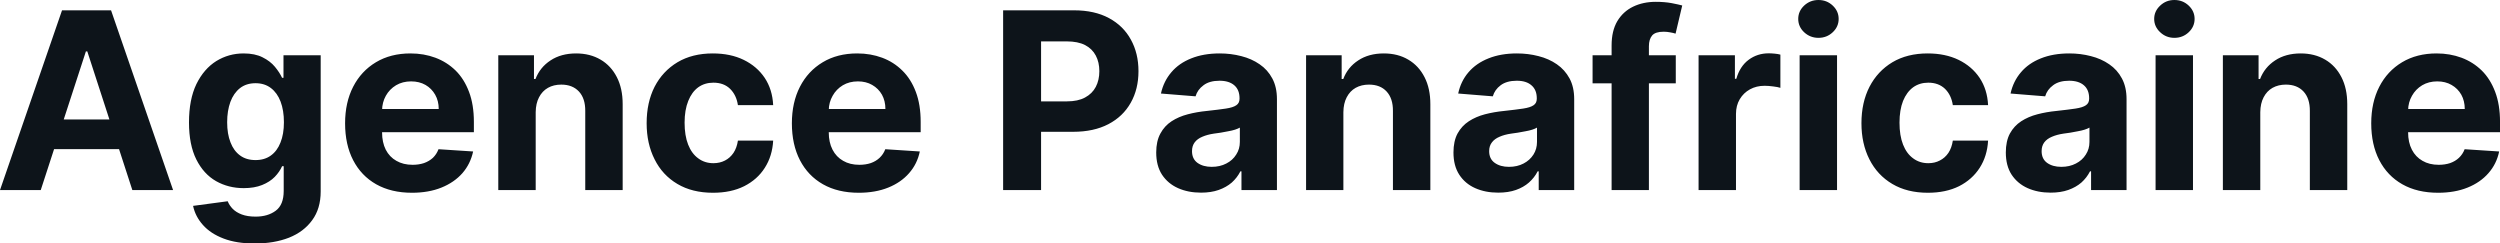 <svg fill="#0d141a" viewBox="0 0 232.548 22.649" height="100%" width="100%" xmlns="http://www.w3.org/2000/svg"><path preserveAspectRatio="none" d="M7.99 4.78L3.79 17.68L0 17.68L5.77 0.96L10.33 0.96L16.10 17.68L12.31 17.68L8.12 4.78L7.99 4.78ZM3.55 13.87L3.55 11.11L12.50 11.11L12.50 13.87L3.55 13.87ZM23.69 22.65L23.69 22.65Q22.00 22.65 20.80 22.19Q19.59 21.73 18.88 20.93Q18.17 20.14 17.96 19.15L17.96 19.15L21.18 18.72Q21.33 19.10 21.64 19.42Q21.96 19.75 22.49 19.95Q23.02 20.15 23.78 20.15L23.78 20.15Q24.91 20.15 25.65 19.60Q26.39 19.05 26.39 17.76L26.39 17.76L26.39 15.46L26.24 15.46Q26.01 15.98 25.56 16.45Q25.10 16.92 24.38 17.21Q23.66 17.50 22.67 17.50L22.67 17.50Q21.25 17.50 20.10 16.85Q18.94 16.19 18.26 14.83Q17.58 13.47 17.58 11.39L17.58 11.39Q17.58 9.25 18.27 7.82Q18.97 6.40 20.12 5.68Q21.28 4.97 22.66 4.97L22.66 4.97Q23.71 4.97 24.42 5.33Q25.13 5.68 25.57 6.21Q26.01 6.74 26.24 7.24L26.24 7.24L26.37 7.24L26.37 5.14L29.83 5.14L29.83 17.81Q29.83 19.41 29.04 20.48Q28.26 21.56 26.88 22.11Q25.49 22.65 23.69 22.65ZM23.77 14.89L23.77 14.89Q24.61 14.89 25.19 14.47Q25.78 14.05 26.09 13.26Q26.41 12.47 26.41 11.37L26.41 11.37Q26.41 10.27 26.10 9.45Q25.79 8.64 25.20 8.19Q24.61 7.74 23.77 7.74L23.77 7.74Q22.91 7.74 22.32 8.20Q21.73 8.67 21.43 9.48Q21.13 10.30 21.13 11.37L21.13 11.37Q21.13 12.46 21.44 13.24Q21.74 14.03 22.33 14.46Q22.91 14.89 23.77 14.89ZM38.32 17.93L38.32 17.93Q36.39 17.93 34.99 17.14Q33.60 16.35 32.85 14.90Q32.10 13.45 32.10 11.47L32.10 11.47Q32.10 9.53 32.85 8.07Q33.60 6.61 34.97 5.79Q36.34 4.97 38.18 4.97L38.18 4.97Q39.43 4.97 40.50 5.37Q41.57 5.77 42.38 6.56Q43.18 7.35 43.63 8.55Q44.08 9.74 44.08 11.34L44.08 11.34L44.08 12.30L33.49 12.30L33.49 10.14L40.81 10.14Q40.81 9.39 40.48 8.81Q40.15 8.23 39.58 7.90Q39.00 7.57 38.24 7.57L38.24 7.57Q37.45 7.57 36.84 7.93Q36.23 8.30 35.89 8.91Q35.55 9.52 35.54 10.26L35.54 10.26L35.54 12.31Q35.54 13.24 35.88 13.92Q36.23 14.60 36.87 14.96Q37.51 15.33 38.38 15.33L38.38 15.33Q38.96 15.33 39.44 15.17Q39.92 15.00 40.27 14.68Q40.61 14.35 40.79 13.88L40.79 13.88L44.01 14.09Q43.76 15.25 43.01 16.11Q42.25 16.97 41.06 17.45Q39.87 17.93 38.32 17.93ZM49.83 10.43L49.83 10.43L49.83 17.68L46.35 17.68L46.35 5.14L49.67 5.14L49.67 7.35L49.81 7.35Q50.23 6.26 51.21 5.62Q52.19 4.97 53.59 4.97L53.59 4.97Q54.89 4.97 55.87 5.55Q56.84 6.12 57.38 7.18Q57.92 8.23 57.92 9.69L57.92 9.69L57.92 17.68L54.44 17.68L54.44 10.32Q54.45 9.16 53.85 8.51Q53.25 7.87 52.21 7.87L52.21 7.87Q51.50 7.87 50.97 8.17Q50.44 8.47 50.14 9.05Q49.84 9.62 49.83 10.43ZM66.32 17.93L66.32 17.93Q64.39 17.93 63.01 17.11Q61.62 16.29 60.89 14.82Q60.15 13.36 60.15 11.46L60.15 11.46Q60.15 9.53 60.89 8.07Q61.64 6.62 63.02 5.79Q64.40 4.97 66.30 4.97L66.30 4.97Q67.95 4.97 69.18 5.57Q70.41 6.17 71.13 7.24Q71.85 8.32 71.92 9.78L71.92 9.78L68.64 9.78Q68.50 8.84 67.91 8.26Q67.32 7.69 66.36 7.69L66.36 7.69Q65.55 7.69 64.95 8.12Q64.35 8.56 64.02 9.39Q63.68 10.23 63.68 11.41L63.68 11.41Q63.68 12.61 64.01 13.45Q64.34 14.29 64.95 14.73Q65.55 15.18 66.36 15.18L66.36 15.18Q66.96 15.18 67.44 14.93Q67.91 14.69 68.23 14.22Q68.54 13.75 68.64 13.08L68.64 13.08L71.92 13.08Q71.84 14.52 71.14 15.61Q70.45 16.70 69.22 17.32Q68.00 17.93 66.32 17.93ZM79.88 17.93L79.88 17.93Q77.94 17.93 76.55 17.14Q75.16 16.35 74.41 14.90Q73.66 13.45 73.66 11.47L73.66 11.47Q73.66 9.53 74.41 8.07Q75.16 6.61 76.53 5.79Q77.89 4.97 79.74 4.97L79.74 4.97Q80.98 4.97 82.06 5.37Q83.13 5.77 83.93 6.56Q84.74 7.35 85.19 8.55Q85.64 9.74 85.64 11.34L85.64 11.34L85.64 12.30L75.04 12.30L75.04 10.14L82.36 10.14Q82.36 9.39 82.04 8.81Q81.71 8.23 81.13 7.90Q80.56 7.57 79.80 7.57L79.80 7.57Q79.01 7.57 78.40 7.93Q77.79 8.30 77.45 8.91Q77.10 9.52 77.09 10.26L77.09 10.26L77.09 12.31Q77.09 13.24 77.44 13.92Q77.79 14.60 78.43 14.96Q79.06 15.33 79.94 15.33L79.94 15.33Q80.52 15.33 81.00 15.17Q81.48 15.00 81.82 14.68Q82.17 14.35 82.35 13.88L82.35 13.88L85.56 14.09Q85.32 15.25 84.56 16.11Q83.81 16.97 82.62 17.45Q81.43 17.93 79.88 17.93ZM96.84 17.68L93.31 17.68L93.31 0.96L99.91 0.96Q101.81 0.96 103.15 1.68Q104.49 2.40 105.19 3.68Q105.90 4.96 105.90 6.62L105.90 6.62Q105.90 8.29 105.18 9.56Q104.46 10.84 103.10 11.55Q101.74 12.26 99.82 12.26L99.82 12.26L95.61 12.26L95.61 9.43L99.24 9.43Q100.27 9.43 100.93 9.07Q101.60 8.71 101.93 8.08Q102.26 7.45 102.26 6.62L102.26 6.62Q102.26 5.79 101.93 5.17Q101.60 4.54 100.93 4.19Q100.26 3.85 99.23 3.85L99.23 3.85L96.84 3.85L96.84 17.68ZM111.72 17.92L111.72 17.92Q110.52 17.92 109.58 17.50Q108.64 17.08 108.09 16.25Q107.55 15.42 107.55 14.18L107.55 14.18Q107.55 13.13 107.94 12.42Q108.32 11.71 108.98 11.28Q109.64 10.85 110.49 10.63Q111.33 10.41 112.26 10.32L112.26 10.32Q113.36 10.20 114.03 10.10Q114.70 10.00 115.00 9.79Q115.30 9.59 115.30 9.19L115.30 9.19L115.30 9.14Q115.30 8.36 114.82 7.94Q114.33 7.51 113.44 7.51L113.44 7.51Q112.50 7.51 111.95 7.93Q111.39 8.34 111.21 8.96L111.21 8.96L107.99 8.70Q108.24 7.56 108.96 6.72Q109.67 5.88 110.81 5.43Q111.95 4.97 113.46 4.97L113.46 4.97Q114.50 4.97 115.46 5.22Q116.42 5.46 117.17 5.98Q117.92 6.49 118.35 7.30Q118.78 8.10 118.78 9.22L118.78 9.22L118.78 17.68L115.48 17.68L115.48 15.94L115.38 15.94Q115.08 16.53 114.58 16.98Q114.07 17.42 113.36 17.67Q112.65 17.92 111.72 17.92ZM112.71 15.52L112.71 15.52Q113.48 15.52 114.07 15.21Q114.66 14.91 114.99 14.38Q115.33 13.86 115.33 13.20L115.33 13.20L115.33 11.87Q115.16 11.97 114.88 12.06Q114.60 12.15 114.25 12.21Q113.90 12.28 113.55 12.34Q113.19 12.39 112.91 12.43L112.91 12.43Q112.30 12.52 111.84 12.72Q111.38 12.91 111.13 13.24Q110.88 13.57 110.88 14.06L110.88 14.06Q110.88 14.78 111.39 15.15Q111.91 15.52 112.71 15.52ZM124.96 10.43L124.96 10.43L124.96 17.68L121.49 17.68L121.49 5.14L124.80 5.14L124.80 7.35L124.95 7.35Q125.36 6.26 126.34 5.62Q127.32 4.97 128.72 4.97L128.72 4.97Q130.03 4.97 131.00 5.55Q131.97 6.12 132.51 7.18Q133.05 8.23 133.05 9.69L133.05 9.69L133.05 17.68L129.57 17.68L129.57 10.32Q129.58 9.16 128.98 8.51Q128.39 7.87 127.34 7.87L127.34 7.87Q126.64 7.87 126.10 8.17Q125.57 8.47 125.27 9.05Q124.97 9.62 124.96 10.43ZM139.36 17.92L139.36 17.92Q138.16 17.92 137.22 17.50Q136.28 17.08 135.74 16.25Q135.20 15.42 135.20 14.18L135.20 14.18Q135.20 13.13 135.58 12.42Q135.97 11.71 136.63 11.28Q137.29 10.85 138.13 10.63Q138.98 10.41 139.91 10.32L139.91 10.32Q141.01 10.20 141.68 10.10Q142.35 10.00 142.65 9.79Q142.95 9.59 142.95 9.19L142.95 9.19L142.95 9.14Q142.95 8.36 142.46 7.94Q141.98 7.51 141.09 7.51L141.09 7.51Q140.15 7.51 139.59 7.93Q139.04 8.34 138.86 8.96L138.86 8.96L135.64 8.70Q135.88 7.56 136.60 6.72Q137.32 5.88 138.46 5.43Q139.60 4.97 141.10 4.97L141.10 4.97Q142.15 4.97 143.11 5.22Q144.07 5.46 144.82 5.98Q145.56 6.49 146.00 7.30Q146.43 8.10 146.43 9.22L146.43 9.22L146.43 17.68L143.13 17.68L143.13 15.94L143.03 15.94Q142.73 16.53 142.22 16.98Q141.72 17.42 141.01 17.67Q140.30 17.92 139.36 17.92ZM140.36 15.52L140.36 15.52Q141.13 15.52 141.72 15.21Q142.30 14.91 142.64 14.38Q142.97 13.86 142.97 13.20L142.97 13.20L142.97 11.87Q142.81 11.97 142.53 12.06Q142.25 12.15 141.90 12.21Q141.54 12.28 141.19 12.34Q140.84 12.39 140.56 12.43L140.56 12.43Q139.94 12.52 139.49 12.72Q139.03 12.91 138.78 13.24Q138.52 13.57 138.52 14.06L138.52 14.06Q138.52 14.78 139.04 15.15Q139.56 15.52 140.36 15.52ZM148.14 5.14L155.88 5.14L155.88 7.75L148.14 7.75L148.14 5.14ZM153.38 17.68L149.91 17.68L149.91 4.23Q149.91 2.87 150.44 1.97Q150.98 1.07 151.91 0.62Q152.84 0.17 154.02 0.17L154.02 0.17Q154.83 0.17 155.49 0.29Q156.16 0.42 156.48 0.51L156.48 0.51L155.86 3.13Q155.66 3.06 155.36 3.01Q155.06 2.95 154.75 2.95L154.75 2.95Q153.98 2.95 153.68 3.30Q153.38 3.66 153.38 4.30L153.38 4.30L153.38 17.68ZM161.48 17.68L158.00 17.68L158.00 5.14L161.38 5.14L161.38 7.33L161.51 7.33Q161.85 6.16 162.66 5.56Q163.47 4.96 164.52 4.96L164.52 4.96Q164.78 4.96 165.08 4.99Q165.39 5.02 165.61 5.08L165.61 5.08L165.61 8.17Q165.37 8.09 164.94 8.04Q164.50 7.98 164.14 7.98L164.14 7.98Q163.38 7.98 162.78 8.31Q162.18 8.64 161.83 9.23Q161.48 9.82 161.48 10.59L161.48 10.59L161.48 17.68ZM170.88 17.68L167.40 17.68L167.40 5.14L170.88 5.14L170.88 17.68ZM169.15 3.52L169.15 3.52Q168.38 3.52 167.82 3.00Q167.27 2.48 167.27 1.76L167.27 1.76Q167.27 1.04 167.82 0.52Q168.38 0 169.15 0L169.15 0Q169.93 0 170.48 0.52Q171.03 1.04 171.03 1.76L171.03 1.76Q171.03 2.48 170.48 3.00Q169.93 3.52 169.15 3.52ZM179.33 17.93L179.33 17.93Q177.40 17.93 176.02 17.11Q174.63 16.29 173.89 14.82Q173.15 13.36 173.15 11.46L173.15 11.46Q173.15 9.53 173.90 8.07Q174.65 6.62 176.03 5.79Q177.41 4.97 179.31 4.97L179.31 4.97Q180.95 4.97 182.19 5.57Q183.42 6.17 184.14 7.24Q184.86 8.32 184.93 9.78L184.93 9.78L181.65 9.78Q181.51 8.84 180.92 8.26Q180.32 7.69 179.37 7.69L179.37 7.69Q178.56 7.69 177.96 8.12Q177.36 8.56 177.02 9.39Q176.69 10.23 176.69 11.41L176.69 11.41Q176.69 12.61 177.02 13.45Q177.35 14.29 177.96 14.73Q178.56 15.18 179.37 15.18L179.37 15.18Q179.97 15.18 180.44 14.93Q180.92 14.69 181.24 14.22Q181.55 13.75 181.65 13.08L181.65 13.08L184.93 13.08Q184.85 14.52 184.15 15.61Q183.45 16.70 182.23 17.32Q181.00 17.93 179.33 17.93ZM190.75 17.92L190.75 17.92Q189.55 17.92 188.61 17.50Q187.67 17.08 187.12 16.25Q186.58 15.42 186.58 14.18L186.58 14.18Q186.58 13.13 186.96 12.42Q187.35 11.71 188.01 11.28Q188.67 10.85 189.52 10.63Q190.36 10.41 191.29 10.32L191.29 10.32Q192.39 10.20 193.06 10.10Q193.73 10.00 194.03 9.79Q194.33 9.59 194.33 9.19L194.33 9.19L194.33 9.14Q194.33 8.36 193.85 7.94Q193.36 7.51 192.47 7.51L192.47 7.51Q191.53 7.51 190.98 7.93Q190.42 8.34 190.24 8.96L190.24 8.96L187.02 8.70Q187.27 7.56 187.99 6.72Q188.70 5.88 189.84 5.43Q190.98 4.97 192.49 4.97L192.49 4.97Q193.53 4.97 194.49 5.22Q195.45 5.46 196.20 5.98Q196.95 6.49 197.38 7.30Q197.81 8.10 197.81 9.22L197.81 9.22L197.81 17.68L194.51 17.68L194.51 15.94L194.41 15.94Q194.11 16.53 193.61 16.98Q193.10 17.42 192.39 17.67Q191.68 17.92 190.75 17.92ZM191.74 15.52L191.74 15.52Q192.51 15.52 193.10 15.21Q193.69 14.91 194.02 14.38Q194.36 13.86 194.36 13.20L194.36 13.20L194.36 11.87Q194.19 11.97 193.91 12.06Q193.63 12.15 193.28 12.21Q192.93 12.28 192.58 12.34Q192.22 12.39 191.94 12.43L191.94 12.43Q191.33 12.52 190.87 12.72Q190.41 12.91 190.16 13.24Q189.91 13.57 189.91 14.06L189.91 14.06Q189.91 14.78 190.42 15.15Q190.94 15.52 191.74 15.52ZM203.99 17.68L200.51 17.68L200.51 5.14L203.99 5.14L203.99 17.68ZM202.26 3.52L202.26 3.52Q201.49 3.52 200.94 3.00Q200.38 2.48 200.38 1.76L200.38 1.76Q200.38 1.04 200.94 0.52Q201.49 0 202.26 0L202.26 0Q203.04 0 203.59 0.52Q204.14 1.04 204.14 1.76L204.14 1.76Q204.14 2.48 203.59 3.00Q203.04 3.52 202.26 3.52ZM210.25 10.43L210.25 10.43L210.25 17.68L206.77 17.68L206.77 5.14L210.09 5.14L210.09 7.35L210.23 7.35Q210.65 6.26 211.63 5.62Q212.61 4.97 214.01 4.97L214.01 4.97Q215.31 4.97 216.29 5.55Q217.26 6.12 217.80 7.18Q218.34 8.23 218.34 9.69L218.34 9.69L218.34 17.68L214.86 17.68L214.86 10.32Q214.87 9.16 214.27 8.51Q213.67 7.87 212.63 7.87L212.63 7.87Q211.93 7.87 211.39 8.17Q210.86 8.47 210.56 9.05Q210.26 9.62 210.25 10.43ZM226.79 17.93L226.79 17.93Q224.85 17.93 223.46 17.14Q222.07 16.35 221.32 14.90Q220.57 13.45 220.57 11.47L220.57 11.47Q220.57 9.53 221.32 8.07Q222.07 6.61 223.44 5.79Q224.81 4.97 226.65 4.97L226.65 4.97Q227.89 4.97 228.97 5.37Q230.04 5.77 230.85 6.56Q231.65 7.35 232.10 8.55Q232.55 9.74 232.55 11.34L232.55 11.34L232.55 12.30L221.95 12.30L221.95 10.14L229.27 10.14Q229.27 9.39 228.95 8.81Q228.62 8.23 228.04 7.90Q227.47 7.57 226.71 7.57L226.71 7.57Q225.92 7.57 225.31 7.93Q224.70 8.30 224.36 8.91Q224.01 9.52 224.00 10.26L224.00 10.26L224.00 12.31Q224.00 13.24 224.35 13.92Q224.70 14.60 225.34 14.96Q225.97 15.33 226.85 15.33L226.85 15.33Q227.43 15.33 227.91 15.17Q228.39 15.00 228.73 14.68Q229.08 14.35 229.26 13.88L229.26 13.88L232.47 14.09Q232.23 15.25 231.47 16.11Q230.72 16.97 229.53 17.45Q228.34 17.93 226.79 17.93Z"></path></svg>